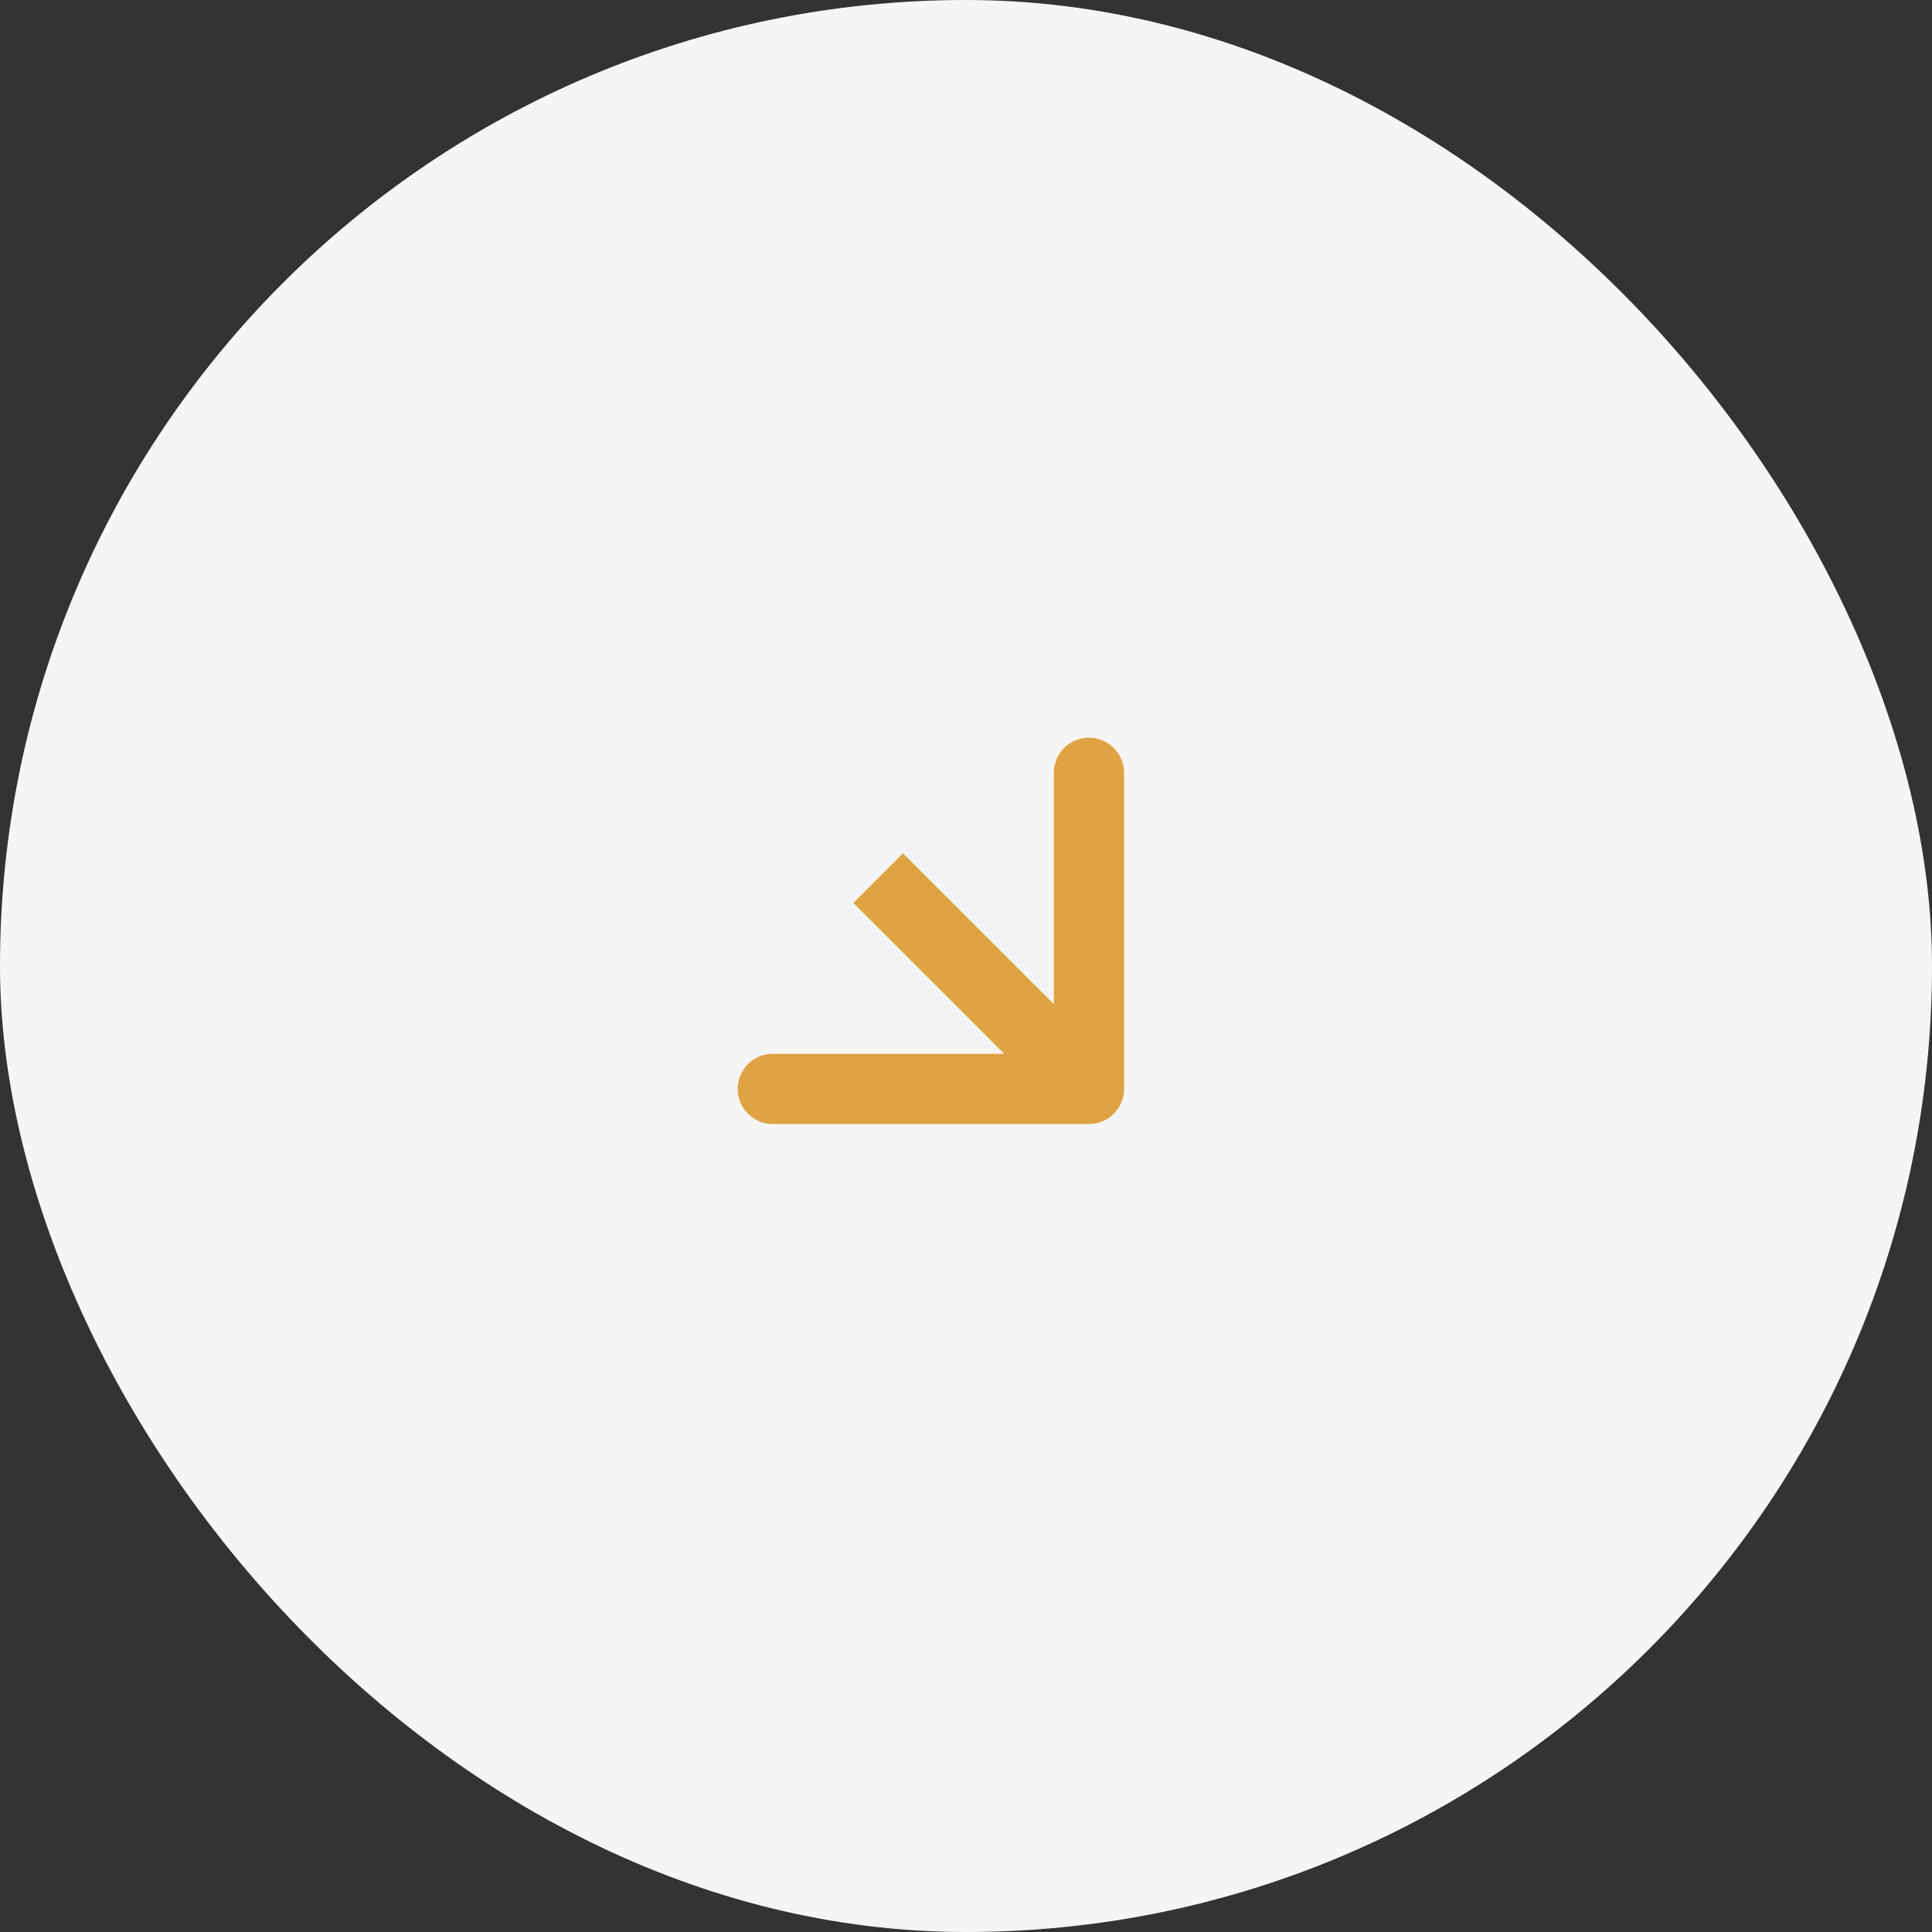 <svg width="55" height="55" viewBox="0 0 55 55" fill="none" xmlns="http://www.w3.org/2000/svg">
<rect x="0" y="0" width="55" height="55" fill="#333333" stroke="none"/>
<g clip-path="url(#clip0_88_214)">
<rect width="55" height="55" rx="27.5" fill="#F5F5F5"/>
<path d="M31 32C31.552 32 32 31.552 32 31L32 22C32 21.448 31.552 21 31 21C30.448 21 30 21.448 30 22V30H22C21.448 30 21 30.448 21 31C21 31.552 21.448 32 22 32L31 32ZM24.293 25.707L30.293 31.707L31.707 30.293L25.707 24.293L24.293 25.707Z" fill="#E0A343"/>
</g>
<defs>
<clipPath id="clip0_88_214">
<rect width="55" height="55" fill="white"/>
</clipPath>
</defs>
</svg>
